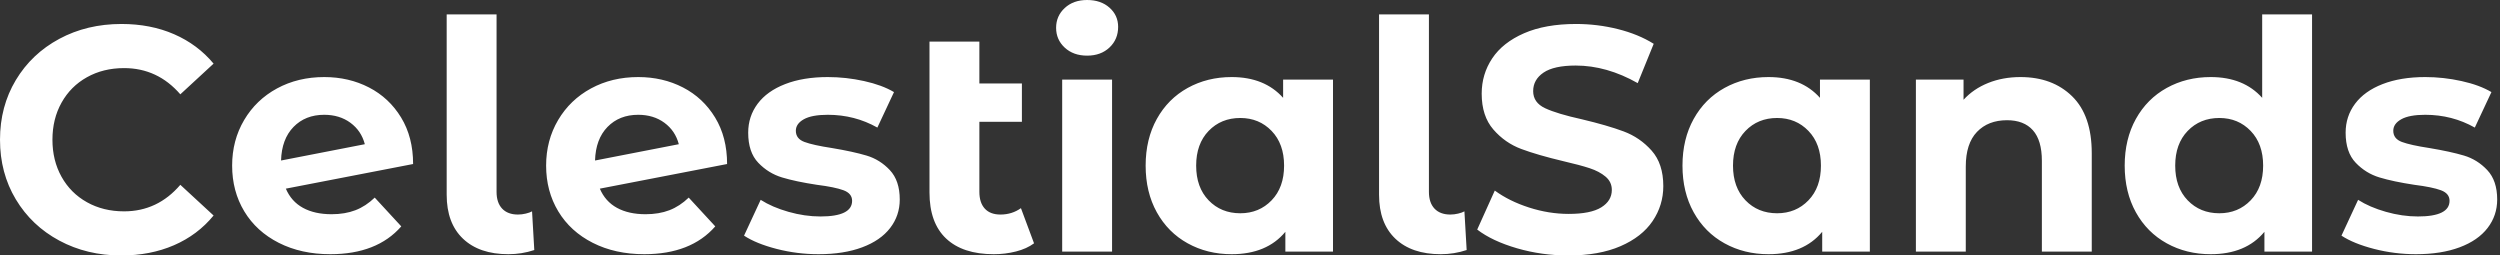 <svg baseProfile="full" height="28" version="1.1" viewBox="0 0 274 28" width="274" xmlns="http://www.w3.org/2000/svg" xmlns:ev="http://www.w3.org/2001/xml-events" xmlns:xlink="http://www.w3.org/1999/xlink"><rect x="0" y="0" width="274" height="28" fill="#333333" stroke="none"/><defs /><g><path d="M1.367 15.314Q1.367 11.67 3.101 8.778Q4.836 5.887 7.867 4.258Q10.899 2.628 14.683 2.628Q17.872 2.628 20.448 3.75Q23.024 4.871 24.776 6.974L21.131 10.338Q18.643 7.464 14.964 7.464Q12.686 7.464 10.899 8.463Q9.111 9.462 8.113 11.249Q7.114 13.036 7.114 15.314Q7.114 17.592 8.113 19.379Q9.111 21.166 10.899 22.165Q12.686 23.164 14.964 23.164Q18.643 23.164 21.131 20.255L24.776 23.62Q23.024 25.757 20.431 26.879Q17.837 28.0 14.648 28.0Q10.899 28.0 7.867 26.37Q4.836 24.741 3.101 21.85Q1.367 18.959 1.367 15.314Z M42.438 21.657 45.347 24.811Q42.683 27.86 37.567 27.86Q34.378 27.86 31.925 26.616Q29.472 25.372 28.14 23.164Q26.809 20.956 26.809 18.153Q26.809 15.384 28.123 13.159Q29.437 10.934 31.732 9.69Q34.028 8.446 36.901 8.446Q39.599 8.446 41.807 9.584Q44.015 10.723 45.329 12.879Q46.643 15.034 46.643 17.977L32.696 20.676Q33.292 22.078 34.571 22.778Q35.85 23.479 37.707 23.479Q39.179 23.479 40.318 23.041Q41.457 22.603 42.438 21.657ZM32.17 17.592 41.352 15.805Q40.966 14.333 39.775 13.457Q38.583 12.581 36.901 12.581Q34.834 12.581 33.537 13.912Q32.24 15.244 32.17 17.592Z M50.323 21.342V1.577H55.79V21.026Q55.79 22.218 56.403 22.866Q57.016 23.514 58.138 23.514Q58.558 23.514 58.996 23.409Q59.434 23.304 59.68 23.164L59.925 27.404Q58.558 27.86 57.086 27.86Q53.897 27.86 52.11 26.16Q50.323 24.461 50.323 21.342Z M76.851 21.657 79.76 24.811Q77.096 27.86 71.98 27.86Q68.791 27.86 66.338 26.616Q63.885 25.372 62.553 23.164Q61.222 20.956 61.222 18.153Q61.222 15.384 62.536 13.159Q63.85 10.934 66.145 9.69Q68.441 8.446 71.314 8.446Q74.013 8.446 76.22 9.584Q78.428 10.723 79.742 12.879Q81.056 15.034 81.056 17.977L67.109 20.676Q67.705 22.078 68.984 22.778Q70.263 23.479 72.12 23.479Q73.592 23.479 74.731 23.041Q75.87 22.603 76.851 21.657ZM66.583 17.592 75.765 15.805Q75.379 14.333 74.188 13.457Q72.996 12.581 71.314 12.581Q69.247 12.581 67.95 13.912Q66.653 15.244 66.583 17.592Z M82.914 25.827 84.736 21.902Q85.997 22.708 87.785 23.217Q89.572 23.725 91.289 23.725Q94.758 23.725 94.758 22.008Q94.758 21.202 93.812 20.851Q92.866 20.501 90.904 20.255Q88.591 19.905 87.084 19.449Q85.577 18.994 84.473 17.837Q83.369 16.681 83.369 14.543Q83.369 12.756 84.403 11.372Q85.437 9.987 87.417 9.217Q89.397 8.446 92.095 8.446Q94.093 8.446 96.073 8.884Q98.053 9.322 99.349 10.093L97.527 13.982Q95.039 12.581 92.095 12.581Q90.343 12.581 89.467 13.071Q88.591 13.562 88.591 14.333Q88.591 15.209 89.537 15.559Q90.483 15.91 92.551 16.225Q94.864 16.611 96.335 17.049Q97.807 17.487 98.894 18.643Q99.98 19.8 99.98 21.867Q99.98 23.62 98.929 24.986Q97.877 26.353 95.862 27.106Q93.847 27.86 91.079 27.86Q88.731 27.86 86.488 27.282Q84.245 26.703 82.914 25.827Z M114.698 26.668Q113.892 27.264 112.718 27.562Q111.544 27.86 110.283 27.86Q106.884 27.86 105.061 26.143Q103.239 24.426 103.239 21.096V4.556H108.706V9.146H113.367V13.352H108.706V21.026Q108.706 22.218 109.302 22.866Q109.897 23.514 111.019 23.514Q112.28 23.514 113.262 22.814Z M117.782 8.726H123.249V27.579H117.782ZM117.116 3.049Q117.116 1.752 118.063 0.876Q119.009 0.0 120.516 0.0Q122.023 0.0 122.969 0.841Q123.915 1.682 123.915 2.944Q123.915 4.31 122.969 5.204Q122.023 6.098 120.516 6.098Q119.009 6.098 118.063 5.222Q117.116 4.345 117.116 3.049Z M147.464 8.726V27.579H142.243V25.407Q140.21 27.86 136.355 27.86Q133.692 27.86 131.537 26.668Q129.382 25.477 128.155 23.269Q126.929 21.061 126.929 18.153Q126.929 15.244 128.155 13.036Q129.382 10.829 131.537 9.637Q133.692 8.446 136.355 8.446Q139.965 8.446 141.997 10.723V8.726ZM142.103 18.153Q142.103 15.77 140.736 14.35Q139.369 12.931 137.302 12.931Q135.199 12.931 133.832 14.35Q132.466 15.77 132.466 18.153Q132.466 20.536 133.832 21.955Q135.199 23.374 137.302 23.374Q139.369 23.374 140.736 21.955Q142.103 20.536 142.103 18.153Z M152.511 21.342V1.577H157.977V21.026Q157.977 22.218 158.591 22.866Q159.204 23.514 160.325 23.514Q160.746 23.514 161.184 23.409Q161.622 23.304 161.867 23.164L162.113 27.404Q160.746 27.86 159.274 27.86Q156.085 27.86 154.298 26.16Q152.511 24.461 152.511 21.342Z M163.269 25.161 165.196 20.886Q166.773 22.043 168.946 22.743Q171.119 23.444 173.292 23.444Q175.71 23.444 176.866 22.726Q178.023 22.008 178.023 20.816Q178.023 19.94 177.339 19.362Q176.656 18.783 175.587 18.433Q174.518 18.083 172.696 17.662Q169.892 16.996 168.105 16.33Q166.318 15.665 165.039 14.193Q163.76 12.721 163.76 10.268Q163.76 8.13 164.916 6.395Q166.073 4.661 168.403 3.645Q170.733 2.628 174.098 2.628Q176.446 2.628 178.688 3.189Q180.931 3.75 182.613 4.801L180.861 9.111Q177.462 7.184 174.063 7.184Q171.68 7.184 170.541 7.955Q169.402 8.726 169.402 9.987Q169.402 11.249 170.716 11.862Q172.03 12.476 174.728 13.071Q177.532 13.737 179.319 14.403Q181.106 15.069 182.385 16.506Q183.665 17.942 183.665 20.395Q183.665 22.498 182.491 24.233Q181.317 25.967 178.969 26.984Q176.621 28.0 173.257 28.0Q170.348 28.0 167.632 27.212Q164.916 26.423 163.269 25.161Z M206.303 8.726V27.579H201.081V25.407Q199.049 27.86 195.194 27.86Q192.531 27.86 190.375 26.668Q188.22 25.477 186.994 23.269Q185.767 21.061 185.767 18.153Q185.767 15.244 186.994 13.036Q188.22 10.829 190.375 9.637Q192.531 8.446 195.194 8.446Q198.804 8.446 200.836 10.723V8.726ZM200.941 18.153Q200.941 15.77 199.574 14.35Q198.208 12.931 196.14 12.931Q194.038 12.931 192.671 14.35Q191.304 15.77 191.304 18.153Q191.304 20.536 192.671 21.955Q194.038 23.374 196.14 23.374Q198.208 23.374 199.574 21.955Q200.941 20.536 200.941 18.153Z M230.623 16.786V27.579H225.156V17.627Q225.156 15.384 224.175 14.28Q223.194 13.176 221.337 13.176Q219.269 13.176 218.043 14.456Q216.816 15.735 216.816 18.258V27.579H211.349V8.726H216.571V10.934Q217.657 9.742 219.269 9.094Q220.881 8.446 222.809 8.446Q226.313 8.446 228.468 10.548Q230.623 12.651 230.623 16.786Z M254.768 1.577V27.579H249.547V25.407Q247.514 27.86 243.66 27.86Q240.996 27.86 238.841 26.668Q236.686 25.477 235.459 23.269Q234.233 21.061 234.233 18.153Q234.233 15.244 235.459 13.036Q236.686 10.829 238.841 9.637Q240.996 8.446 243.66 8.446Q247.269 8.446 249.302 10.723V1.577ZM249.407 18.153Q249.407 15.77 248.04 14.35Q246.673 12.931 244.606 12.931Q242.503 12.931 241.136 14.35Q239.77 15.77 239.77 18.153Q239.77 20.536 241.136 21.955Q242.503 23.374 244.606 23.374Q246.673 23.374 248.04 21.955Q249.407 20.536 249.407 18.153Z M257.992 25.827 259.815 21.902Q261.076 22.708 262.864 23.217Q264.651 23.725 266.368 23.725Q269.837 23.725 269.837 22.008Q269.837 21.202 268.891 20.851Q267.945 20.501 265.982 20.255Q263.67 19.905 262.163 19.449Q260.656 18.994 259.552 17.837Q258.448 16.681 258.448 14.543Q258.448 12.756 259.482 11.372Q260.516 9.987 262.496 9.217Q264.476 8.446 267.174 8.446Q269.171 8.446 271.151 8.884Q273.131 9.322 274.428 10.093L272.606 13.982Q270.118 12.581 267.174 12.581Q265.422 12.581 264.546 13.071Q263.67 13.562 263.67 14.333Q263.67 15.209 264.616 15.559Q265.562 15.91 267.63 16.225Q269.942 16.611 271.414 17.049Q272.886 17.487 273.972 18.643Q275.059 19.8 275.059 21.867Q275.059 23.62 274.008 24.986Q272.956 26.353 270.941 27.106Q268.926 27.86 266.158 27.86Q263.81 27.86 261.567 27.282Q259.324 26.703 257.992 25.827Z " fill="rgb(255,255,255)" transform="translate(-1.367, 0)" /></g></svg>
